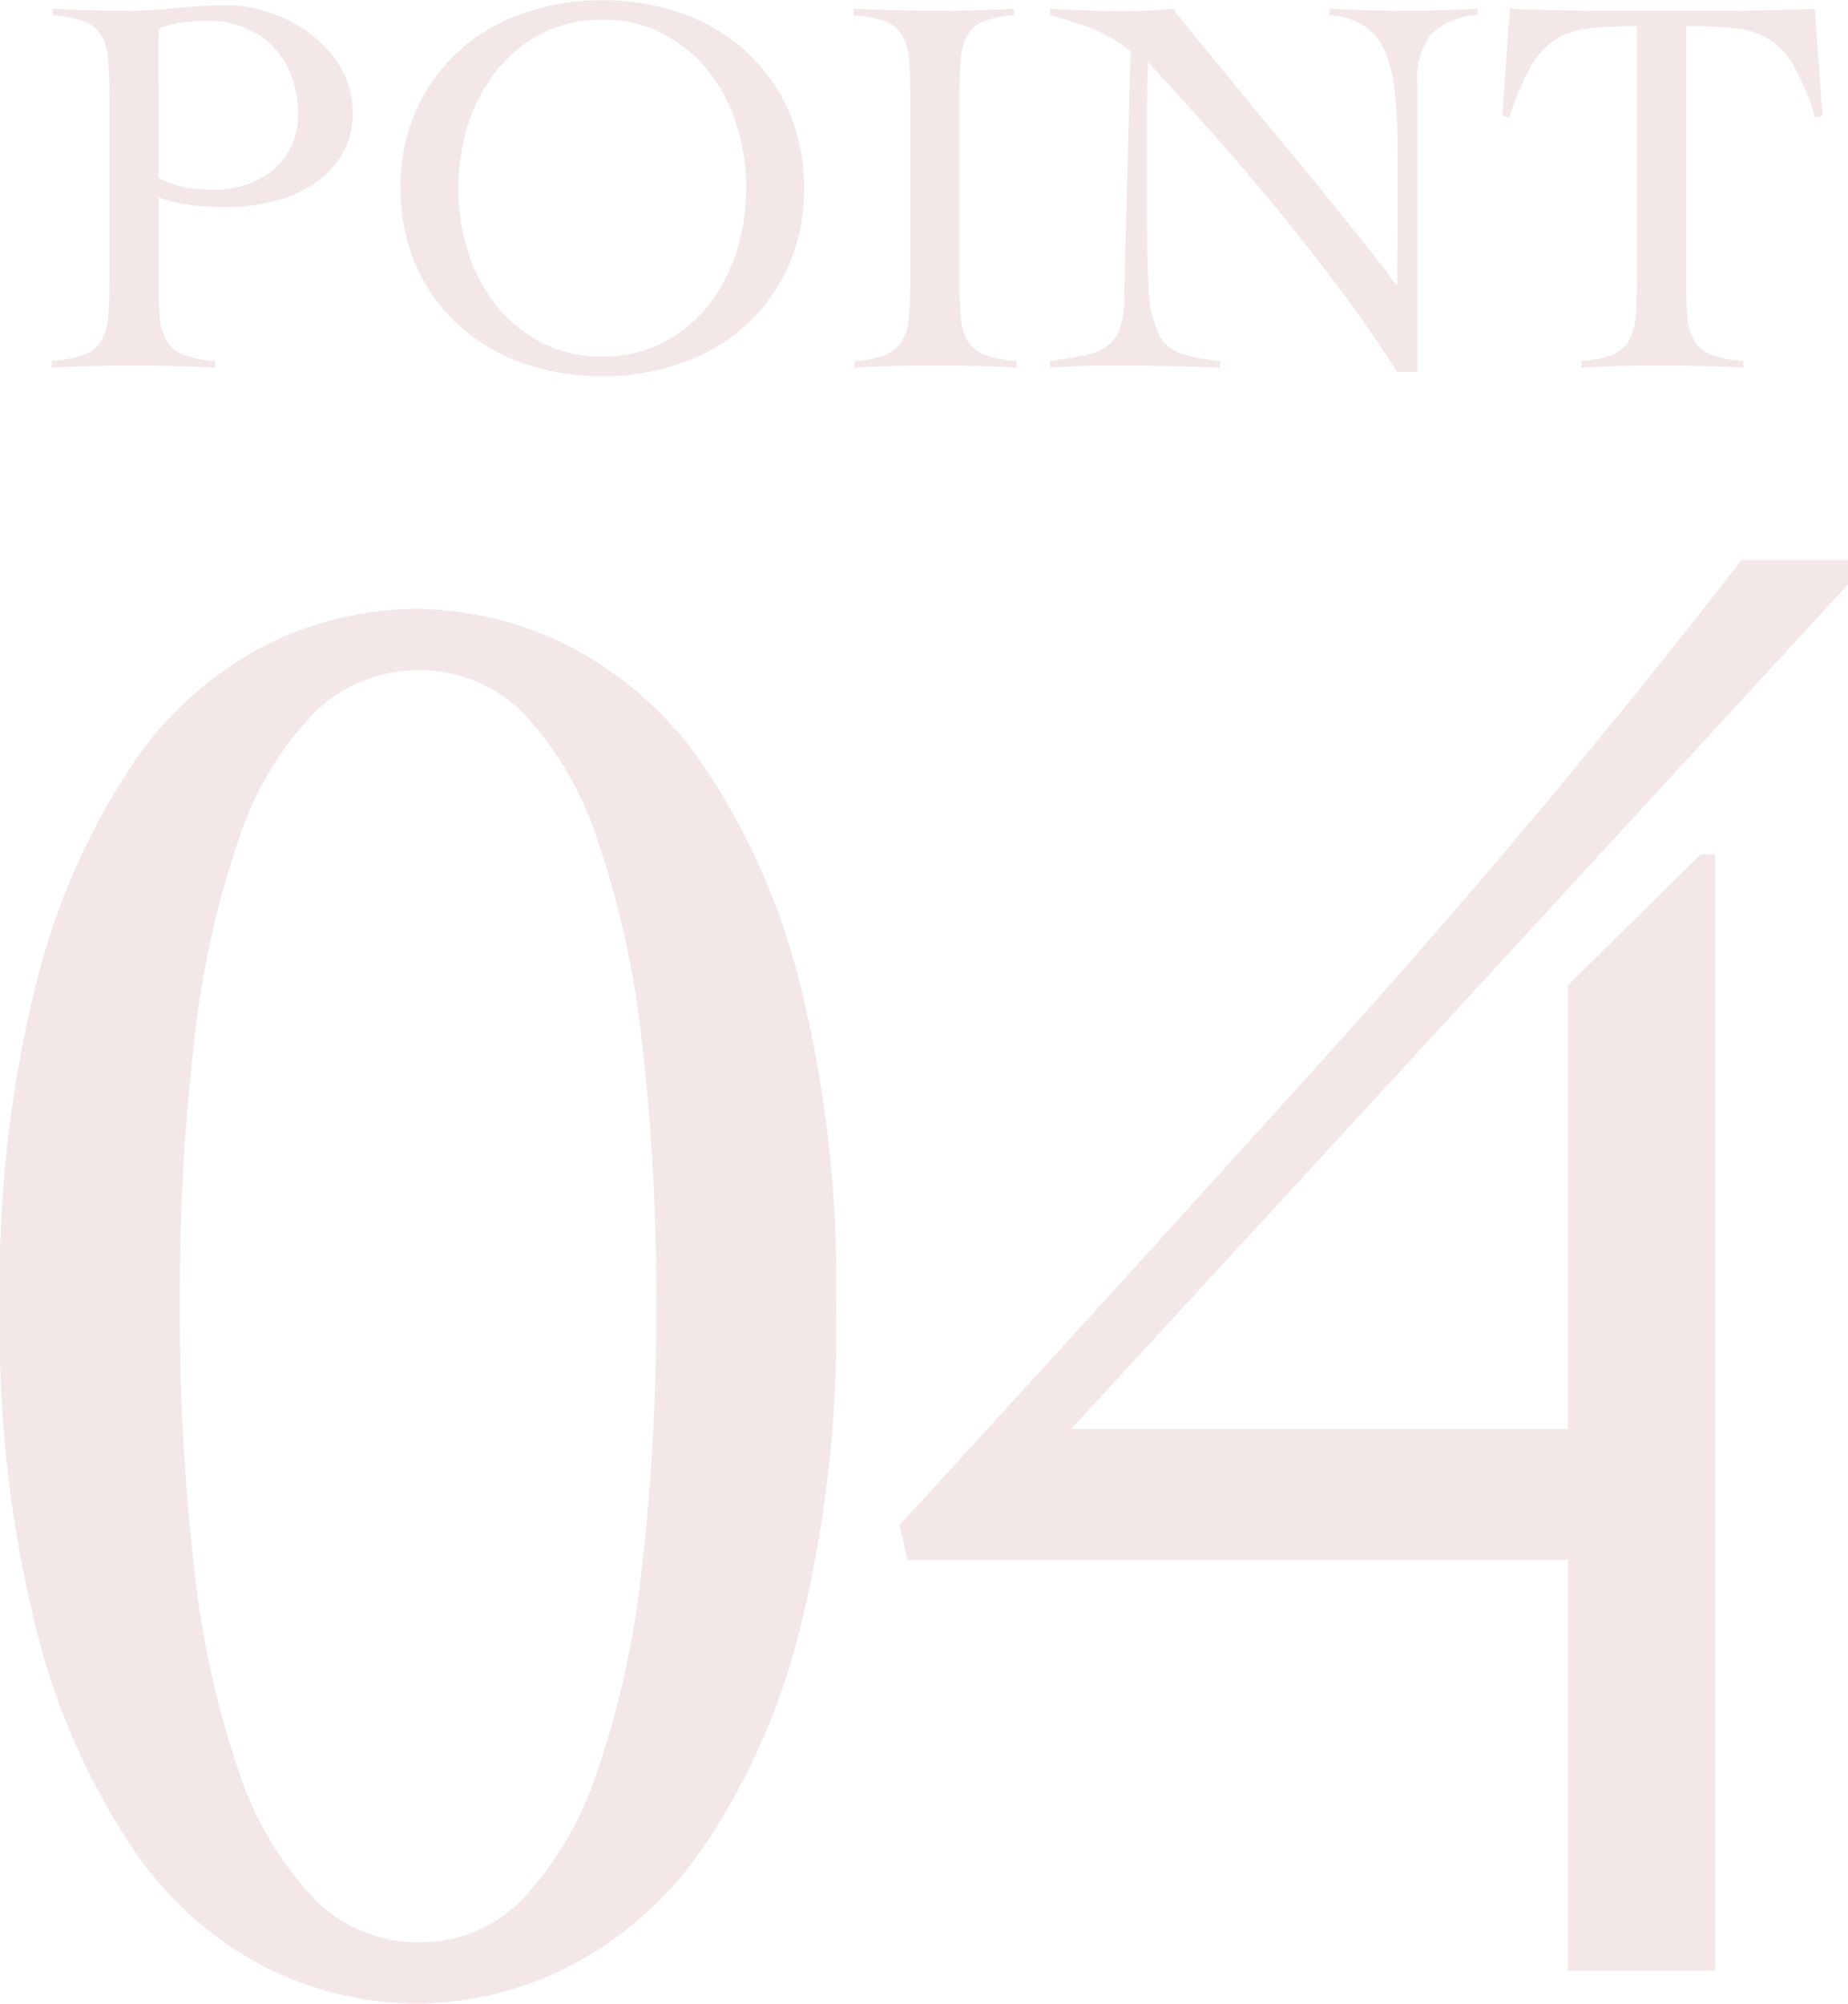 <svg xmlns="http://www.w3.org/2000/svg" width="81.36" height="88.178" viewBox="0 0 81.36 88.178">
  <g id="グループ_915" data-name="グループ 915" transform="translate(-736.55 -7686.549)">
    <path id="パス_1735704" data-name="パス 1735704" d="M-71.472.1q-.912-.048-1.812-.072T-75.1,0q-.888,0-1.764.024T-78.672.1V-.192a5.411,5.411,0,0,0,1.4-.264,1.467,1.467,0,0,0,.768-.6,2.443,2.443,0,0,0,.312-1.068q.06-.66.06-1.668v-8.016q0-1.008-.06-1.668a2.443,2.443,0,0,0-.312-1.068,1.469,1.469,0,0,0-.756-.6,5.167,5.167,0,0,0-1.368-.264V-15.7q.792.048,1.584.072t1.584.024a21.2,21.2,0,0,0,2.268-.12,21.2,21.2,0,0,1,2.268-.12,5.878,5.878,0,0,1,1.86.324,6.259,6.259,0,0,1,1.788.936,5.04,5.04,0,0,1,1.332,1.488,3.827,3.827,0,0,1,.516,1.98,3.427,3.427,0,0,1-.528,1.944,4.25,4.25,0,0,1-1.332,1.284,5.766,5.766,0,0,1-1.788.708,8.942,8.942,0,0,1-1.92.216,13.69,13.69,0,0,1-1.488-.084,6.294,6.294,0,0,1-1.488-.348v3.6q0,1.008.06,1.668A2.443,2.443,0,0,0-73.6-1.056a1.469,1.469,0,0,0,.756.6,5.167,5.167,0,0,0,1.368.264Zm-2.5-8.352a3.91,3.91,0,0,0,1.188.42,7.1,7.1,0,0,0,1.236.108,4.486,4.486,0,0,0,1.428-.228A3.624,3.624,0,0,0-68.928-8.6a3.07,3.07,0,0,0,.8-1.044,3.228,3.228,0,0,0,.3-1.416,4.647,4.647,0,0,0-.3-1.7,3.718,3.718,0,0,0-.828-1.3,3.646,3.646,0,0,0-1.26-.816,4.321,4.321,0,0,0-1.6-.288q-.432,0-1.02.06a3.815,3.815,0,0,0-1.14.3Zm10.656.456a8.222,8.222,0,0,1,.708-3.48,7.82,7.82,0,0,1,1.908-2.6,8.288,8.288,0,0,1,2.82-1.632,10.4,10.4,0,0,1,3.444-.564,10.4,10.4,0,0,1,3.444.564,8.288,8.288,0,0,1,2.82,1.632,7.82,7.82,0,0,1,1.908,2.6,8.222,8.222,0,0,1,.708,3.48,8.222,8.222,0,0,1-.708,3.48,7.82,7.82,0,0,1-1.908,2.6,8.288,8.288,0,0,1-2.82,1.632A10.4,10.4,0,0,1-54.432.48a10.4,10.4,0,0,1-3.444-.564A8.288,8.288,0,0,1-60.7-1.716,7.82,7.82,0,0,1-62.6-4.32,8.222,8.222,0,0,1-63.312-7.8Zm2.544,0a9.119,9.119,0,0,0,.432,2.808,7.338,7.338,0,0,0,1.248,2.364A6.166,6.166,0,0,0-57.1-1a5.685,5.685,0,0,0,2.664.612A5.685,5.685,0,0,0-51.768-1a6.166,6.166,0,0,0,1.992-1.632,7.338,7.338,0,0,0,1.248-2.364A9.119,9.119,0,0,0-48.1-7.8a9.119,9.119,0,0,0-.432-2.808,7.338,7.338,0,0,0-1.248-2.364A6.166,6.166,0,0,0-51.768-14.6a5.685,5.685,0,0,0-2.664-.612A5.685,5.685,0,0,0-57.1-14.6a6.166,6.166,0,0,0-1.992,1.632,7.338,7.338,0,0,0-1.248,2.364A9.119,9.119,0,0,0-60.768-7.8ZM-43.32-.192a4.835,4.835,0,0,0,1.344-.264,1.476,1.476,0,0,0,.732-.6,2.443,2.443,0,0,0,.312-1.068q.06-.66.06-1.668v-8.016q0-1.008-.06-1.668a2.443,2.443,0,0,0-.312-1.068,1.469,1.469,0,0,0-.756-.6,5.167,5.167,0,0,0-1.368-.264V-15.7q1.008.048,1.956.072t1.956.024q.792,0,1.584-.024t1.56-.072v.288a4.765,4.765,0,0,0-1.32.264,1.413,1.413,0,0,0-.72.6,2.56,2.56,0,0,0-.3,1.068q-.06.66-.06,1.668v8.016q0,1.008.06,1.668a2.443,2.443,0,0,0,.312,1.068,1.469,1.469,0,0,0,.756.6,5.239,5.239,0,0,0,1.392.264V.1Q-37.1.048-38.016.024T-39.84,0q-.888,0-1.752.024T-43.32.1Zm8.592-15.5q.84.048,1.6.072t1.764.024q.528,0,1.032-.024T-29.3-15.7q.312.432,1.032,1.308t1.644,2q.924,1.128,1.98,2.4t2.04,2.484q.984,1.212,1.812,2.256t1.308,1.716h.048q0-.72.012-1.428t.012-1.428V-9.168q0-1.536-.108-2.676a6.53,6.53,0,0,0-.432-1.908,2.629,2.629,0,0,0-.912-1.176,3.082,3.082,0,0,0-1.548-.48V-15.7q.84.048,1.692.072t1.692.024q.768,0,1.56-.024t1.56-.072v.288a3.125,3.125,0,0,0-2.076.876,3.26,3.26,0,0,0-.564,2.1V.288h-.888q-1.32-2.064-2.8-4.008t-2.928-3.7q-1.452-1.752-2.808-3.252t-2.436-2.676q-.024.624-.036,1.224t-.012,1.224v4.2q0,2.136.084,3.372a5.239,5.239,0,0,0,.408,1.9A1.682,1.682,0,0,0-29-.54a7.928,7.928,0,0,0,1.764.348V.1Q-28.464.048-29.616.024T-31.992,0q-.7,0-1.368.024T-34.728.1V-.192q.816-.12,1.428-.228a2.762,2.762,0,0,0,1.008-.36,1.572,1.572,0,0,0,.6-.72,3.627,3.627,0,0,0,.228-1.308l.288-11.016a6.343,6.343,0,0,0-1.68-.984,15,15,0,0,0-1.872-.6Zm23.4,15.5A4.835,4.835,0,0,0-9.984-.456a1.476,1.476,0,0,0,.732-.6A2.443,2.443,0,0,0-8.94-2.124q.06-.66.06-1.668V-14.928a19.5,19.5,0,0,0-2.124.1,3.433,3.433,0,0,0-1.476.492,3.388,3.388,0,0,0-1.092,1.212A12,12,0,0,0-14.5-10.9l-.312-.1.336-4.7q1.008.048,1.992.072t1.992.024h5.64q.96,0,1.9-.024t1.9-.072l.336,4.7-.312.1a12,12,0,0,0-.924-2.232A3.388,3.388,0,0,0-3.048-14.34a3.465,3.465,0,0,0-1.5-.492,20.476,20.476,0,0,0-2.172-.1V-3.792q0,1.008.06,1.668a2.443,2.443,0,0,0,.312,1.068,1.469,1.469,0,0,0,.756.6A5.239,5.239,0,0,0-4.2-.192V.1Q-5.112.048-6.024.024T-7.848,0Q-8.736,0-9.6.024T-11.328.1Z" transform="translate(817.5 7702.629)" fill="#881014" opacity="0.1"/>
    <path id="パス_1735705" data-name="パス 1735705" d="M-67.59-59.94a15.108,15.108,0,0,1,6.66,1.62,16.016,16.016,0,0,1,5.94,5.265,30.034,30.034,0,0,1,4.23,9.495,54.344,54.344,0,0,1,1.62,14.31,54.344,54.344,0,0,1-1.62,14.31,30.034,30.034,0,0,1-4.23,9.5A16.016,16.016,0,0,1-60.93-.18a15.108,15.108,0,0,1-6.66,1.62A15.006,15.006,0,0,1-74.295-.18a15.8,15.8,0,0,1-5.85-5.265,30.723,30.723,0,0,1-4.185-9.5,54.344,54.344,0,0,1-1.62-14.31,54.344,54.344,0,0,1,1.62-14.31,30.723,30.723,0,0,1,4.185-9.495,15.8,15.8,0,0,1,5.85-5.265A15.006,15.006,0,0,1-67.59-59.94Zm.09,2.7a6.473,6.473,0,0,0-4.68,1.935,14.539,14.539,0,0,0-3.285,5.58,41.191,41.191,0,0,0-1.935,8.82,96.324,96.324,0,0,0-.63,11.565,97.469,97.469,0,0,0,.63,11.61,41.24,41.24,0,0,0,1.935,8.865A14.989,14.989,0,0,0-72.18-3.24,6.4,6.4,0,0,0-67.5-1.26a6.253,6.253,0,0,0,4.635-1.98,15.36,15.36,0,0,0,3.24-5.625A41.24,41.24,0,0,0-57.69-17.73a97.47,97.47,0,0,0,.63-11.61,96.325,96.325,0,0,0-.63-11.565,41.192,41.192,0,0,0-1.935-8.82,14.89,14.89,0,0,0-3.24-5.58A6.323,6.323,0,0,0-67.5-57.24Zm21.51,39.15-.36-1.53q9-9.81,18.675-20.52T-9.27-62.1h4.68v1.08l-34.2,37.17h21.87V-43.38l5.85-5.76h.63V0h-6.48V-18.09Z" transform="translate(822.5 7773.288)" fill="#881014" opacity="0.1"/>
  </g>
</svg>
